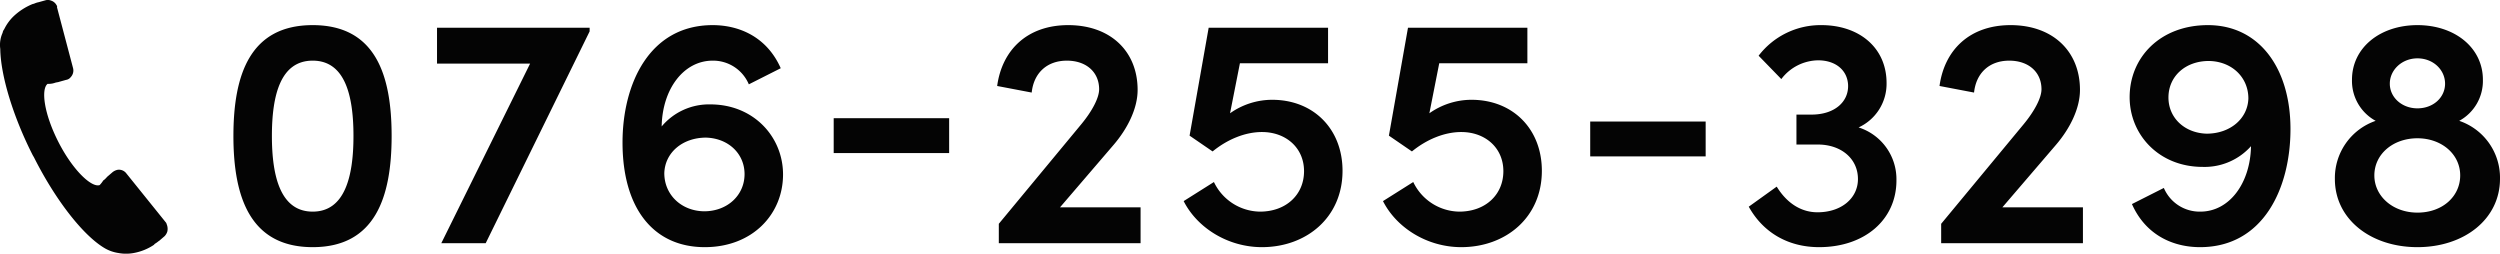 <svg xmlns="http://www.w3.org/2000/svg" width="760.065" height="77.12" viewBox="0 0 760.065 77.12">
  <defs>
    <style>
      .cls-1 {
        fill: #040404;
        fill-rule: evenodd;
      }
    </style>
  </defs>
  <path id="open_tel.svg" class="cls-1" d="M533.69,3797.8c19,0,24-15.2,24-33.8,0-18.7-5-33.7-24-33.7s-24.1,15-24.1,33.7C509.588,3782.6,514.689,3797.8,533.69,3797.8Zm0-10.8c-9.7,0-12.4-10.5-12.4-23,0-12.6,2.7-22.9,12.4-22.9s12.4,10.3,12.4,22.9C546.091,3776.5,543.39,3787,533.69,3787Zm37.8-45h28.3l-27,54.6h13.5l31.6-64.4v-1.1h-46.4V3742Zm83.1,12.4a18.767,18.767,0,0,0-14.8,6.7c0.2-11.4,6.7-20,15.5-20a11.775,11.775,0,0,1,11,7.2l9.7-4.9c-4.2-9.5-12.6-13.1-20.7-13.1-19.2,0-27.4,17.8-27.4,35.7,0,20,9.4,31.8,25,31.8,14.5,0,23.8-10,23.8-22.1C676.691,3764.3,667.791,3754.4,654.59,3754.4Zm-1.9,32.5c-7-.1-12.1-5.1-12.1-11.6,0.2-6.3,5.6-10.8,12.7-10.8,6.8,0.2,11.7,4.9,11.7,11.1C664.991,3782,659.79,3786.9,652.69,3786.9Zm74.5-17.7v-10.6h-35.1v10.6h35.1Zm50-2.5c4.2-4.9,7.3-11,7.3-16.7,0-11.8-8.3-19.7-21.1-19.7-12.4,0-20.1,7.5-21.6,18.5l10.5,2c0.6-5.8,4.5-9.7,10.7-9.7,5.9,0,9.8,3.5,9.8,8.7,0,2.6-2.1,6.6-5.4,10.6l-25.1,30.3v5.9h43.1v-10.9h-24.5Zm48.2-13.7a22.193,22.193,0,0,0-12.8,4.1l3-15.2h26.8v-10.8h-36.3l-5.8,32.8,7,4.8c4.4-3.6,9.8-5.9,15-5.9,7.3,0,12.8,4.8,12.8,11.9,0,7.2-5.5,12.3-13.4,12.3a15.738,15.738,0,0,1-14-9l-9.2,5.8c4.1,8.1,13.4,14,23.8,14,13.5,0,24.5-9,24.5-23.2C846.791,3761.9,837.991,3753,825.39,3753Zm60.6,0a22.193,22.193,0,0,0-12.8,4.1l3-15.2h26.8v-10.8h-36.3l-5.8,32.8,7,4.8c4.4-3.6,9.8-5.9,15-5.9,7.3,0,12.8,4.8,12.8,11.9,0,7.2-5.5,12.3-13.4,12.3a15.738,15.738,0,0,1-14-9l-9.2,5.8c4.1,8.1,13.4,14,23.8,14,13.5,0,24.5-9,24.5-23.2C907.391,3761.9,898.591,3753,885.99,3753Zm71.2,17.2v-10.6h-35.1v10.6h35.1Zm46.5-8.8a14.578,14.578,0,0,0,8.5-13.3c0.1-10.9-8.3-17.8-19.8-17.8a23.7,23.7,0,0,0-19.1,9.3l6.9,7.1a14.261,14.261,0,0,1,11.2-5.7c5.3,0,8.9,3,9.1,7.5,0.2,5.1-4.1,9-11.1,9h-4.6v9.1h6.5c7.1,0,12.2,4.3,12.2,10.5,0,5.8-5,10.1-12.3,10.1-5.1,0-9.4-2.9-12.4-7.8l-8.5,6.1c4.4,7.9,12,12.3,21.4,12.3,13.8,0,23.5-8.3,23.5-20.3A16.512,16.512,0,0,0,1003.69,3761.4Zm60,5.3c4.2-4.9,7.3-11,7.3-16.7,0-11.8-8.3-19.7-21.1-19.7-12.4,0-20.1,7.5-21.6,18.5l10.5,2c0.6-5.8,4.5-9.7,10.7-9.7,5.9,0,9.8,3.5,9.8,8.7,0,2.6-2.1,6.6-5.4,10.6l-25.1,30.3v5.9h43.1v-10.9h-24.5Zm46.2-36.4c-14.5,0-23.8,9.8-23.8,21.9,0,11.4,8.9,21.2,22.2,21.2a18.929,18.929,0,0,0,14.7-6.3c-0.2,11.3-6.6,19.9-15.4,19.9a11.81,11.81,0,0,1-11.1-7.2l-9.7,4.9c4.2,9.5,12.6,13.1,20.7,13.1,19.3,0,27.5-18,27.5-35.9C1134.99,3743.4,1125.49,3730.3,1109.89,3730.3Zm-0.4,33c-6.7-.2-11.6-4.8-11.6-11,0-6.4,5.1-11.1,12.3-11.1,6.9,0.1,12,4.9,12,11.4C1121.99,3758.8,1116.59,3763.3,1109.49,3763.3Zm76.8-3.9a13.819,13.819,0,0,0,7.2-12.5c0-9.7-8.5-16.6-19.9-16.6s-19.9,6.9-19.9,16.6a13.819,13.819,0,0,0,7.2,12.5,18.375,18.375,0,0,0-12.4,17.7c0,12.2,10.9,20.7,25.1,20.7s25.1-8.5,25.1-20.8A18.247,18.247,0,0,0,1186.29,3759.4Zm-12.7-19c4.8,0,8.4,3.5,8.4,7.7s-3.6,7.5-8.4,7.5c-4.7,0-8.4-3.3-8.4-7.5S1168.89,3740.4,1173.59,3740.4Zm0,46.9c-7.5,0-13.1-5-13.1-11.3,0-6.5,5.7-11.3,13.1-11.3,7.3,0,13,4.8,13,11.3C1186.59,3782.3,1181.29,3787.3,1173.59,3787.3Zm-725.008-17.44c-6.068-11.93-9.756-24.34-9.875-32.33a8.837,8.837,0,0,1,.714-4.9,2.275,2.275,0,0,1,.476-1.07,13.833,13.833,0,0,1,2.974-4.06,18.738,18.738,0,0,1,5.592-3.58,2.681,2.681,0,0,1,.476-0.12,6.2,6.2,0,0,1,1.427-.47l2.142-.6a2.653,2.653,0,0,1,1.665.12,2.86,2.86,0,0,1,1.666,1.43,0.612,0.612,0,0,1,.119.6l4.878,18.49a2.925,2.925,0,0,1-.714,2.75,2.191,2.191,0,0,1-1.428.83l-2.141.6c-0.238.12-.833,0.12-1.428,0.36l-0.475.12a6.244,6.244,0,0,1-1.547.12c-2.023,1.55-1.19,8.95,3.331,17.78l0.119,0.23c4.4,8.48,9.994,13.61,12.373,12.77a7.816,7.816,0,0,0,.952-1.19,0.893,0.893,0,0,1,.357-0.36,6.852,6.852,0,0,0,.951-0.95l1.666-1.43a3.674,3.674,0,0,1,1.547-.72,2.818,2.818,0,0,1,2.617,1.07l12.016,14.92a0.913,0.913,0,0,1,.238.48,3.724,3.724,0,0,1,.238,2.26,3.525,3.525,0,0,1-.832,1.44l-1.666,1.43c-0.238.12-.595,0.48-1.19,0.83a0.893,0.893,0,0,0-.357.36,16.227,16.227,0,0,1-6.186,2.51,12.478,12.478,0,0,1-4.64,0,11.623,11.623,0,0,1-3.926-1.32c-6.544-3.69-15.11-14.55-21.772-27.8Z" transform="translate(-438.625 -3722.66)"/>
</svg>
